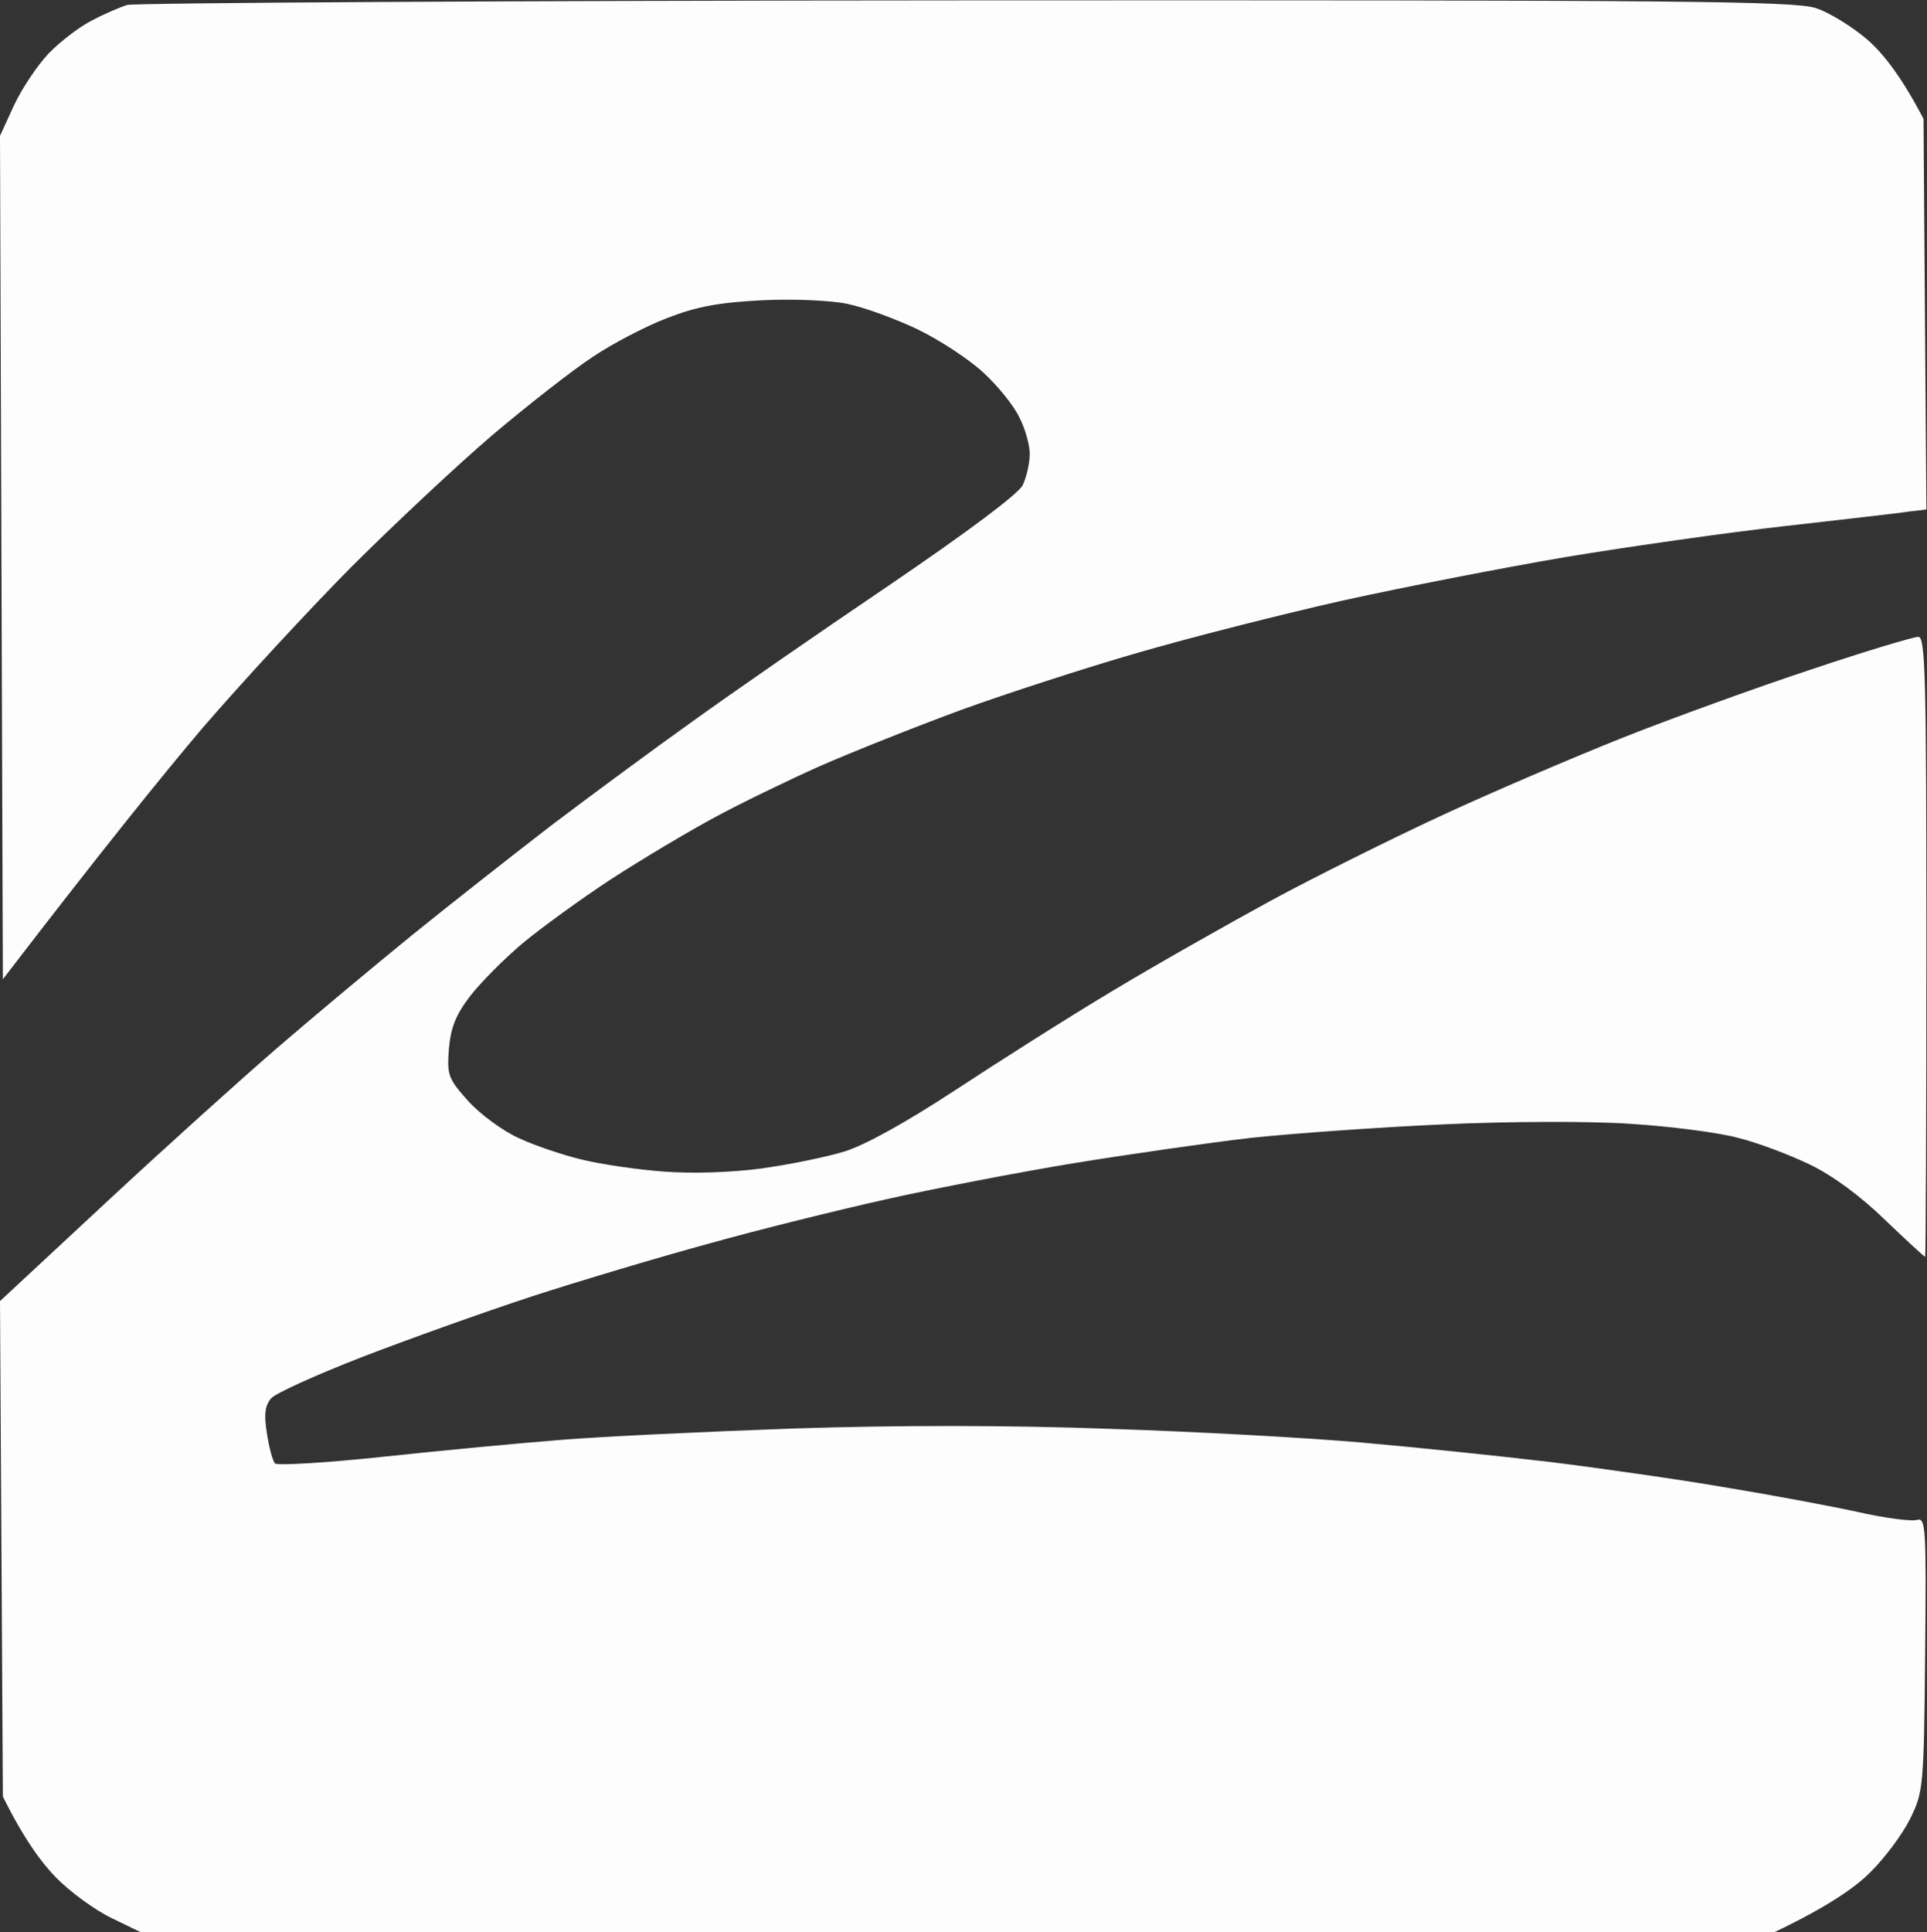 <svg version="1.2" xmlns="http://www.w3.org/2000/svg" viewBox="0 0 1548 1552" width="1548" height="1552">
	<rect x="0" y="0" width="1548" height="1552" fill="#333333" stroke="none"/>
	<title>3883</title>
	<style>
		.s0 { fill: #fcfdfc } 
	</style>
	<g id="Background">
		<path id="Path 0" class="s0" d="m102.1 4c-6.3 2-19.1 7.5-28.9 12.8-9.8 5-25.1 16.8-34.1 26.1-9 9.5-21.5 28.1-27.8 41.6l-11.3 24.6 2.3 677.4c80.2-104.5 129.1-164.9 160.4-201.8 31.6-36.6 85.3-94.8 119.6-129.4 34.4-34.3 85.3-82 113.4-106 28.3-23.9 64.1-51.9 80.2-62.5 15.8-10.7 42.9-24.8 59.9-31.3 23.8-9.3 41.6-12.5 75.7-14.3 24.9-1.3 55.2 0 69 2.8 13.3 2.7 38.8 12 56.6 20.5 17.6 8.5 41.4 24.1 52.7 34.6 11.3 10.3 24.3 26.3 28.8 35.6 4.8 9 8.6 22.6 8.6 29.9 0 7.5-2.6 18.5-5.6 25-3.5 7.1-43.6 37.1-107.8 80.8-56.4 38.1-127.3 87.2-157.9 109.3-30.6 21.8-80.8 58.9-111.4 82-30.3 23.3-81.4 63.4-113.3 89.2-31.8 25.9-80.7 66.7-108.8 91-28.3 24.4-89.8 79.8-136.9 123.6l-85.5 79.5 2.3 397.9c17 34.4 31.6 53.9 43.3 65.7 11.6 11.6 31.6 26.1 44.4 32.1l23.3 11.3h1311.8c43.2-20.6 65.2-36.1 77-47.9 11.8-11.5 26.3-31.1 32.4-43.4 10.5-21.5 11-25.3 12-132.1 1-103 0.5-110.1-6.8-107.8-4.2 1.2-25.8-1.5-47.6-6.5-22.1-4.8-70.2-13.8-106.8-19.8-36.6-6.3-99.8-15.3-140.2-20.3-40.4-4.8-108.3-11.8-151.2-15.6-42.8-3.8-133.9-8.8-202.3-11-81-3-169.5-3-253.5-0.3-70.9 2.5-154.9 6.5-186.8 9.1-31.8 2.5-95.8 8.5-142.4 13.5-46.4 5-86 7.3-88 5.5-1.8-2-4.8-12.8-6.5-24.3-2.5-15.3-1.5-22.3 3.5-28.1 3.5-4 36.6-19 73.5-33.3 36.6-14.1 97.5-35.9 135.6-48.4 37.9-12.3 101.8-31.4 142.2-42.4 40.3-11.3 104.3-27.1 142.4-35.6 37.8-8.5 105.8-21.6 151.2-29.1 45.1-7.3 109.3-16.5 142.1-20.3 33.1-3.5 102.1-8.5 153.5-10.8 53.1-2.5 118.6-2.7 151.2-0.5 31.8 2 70.9 7 86.7 11.3 16.1 4 41.9 13.8 57.9 21.6 18.1 8.7 40.6 25.3 59.9 44.1 17.3 16.5 31.6 29.8 32.4 29.8 0.5 0 1-112 1-248.9 0-218.4-0.8-249-6.5-249-3.8 0-42.4 11.5-85.8 26.1-43.4 14.3-111.8 39.1-152.2 55.1-40.3 16.1-106.5 44.4-146.9 63.2-40.4 18.8-101.3 49.1-135.6 67.7-34.1 18.6-91.3 50.9-126.7 72.2-35.6 21.3-92.5 57.4-126.8 80-39.4 25.8-72 43.9-88.8 49.1-14.8 4.5-44.9 10.6-66.7 13.6-23.8 3.2-55.4 4.2-77.9 2.5-20.9-1.5-50.2-5.8-65.5-9.5-15.3-3.6-38.3-11.3-51.1-17.3-13.1-5.8-31.4-19.4-40.9-29.9-16.1-18-17.1-20.8-15.5-41.9 1.5-17 5.5-27.3 17-42.3 8.3-10.8 27.3-29.9 42.1-42.4 15.1-12.5 47.2-35.9 71.7-51.9 24.4-15.8 61.5-37.9 82.3-49.1 20.8-11.3 58.6-29.6 84.5-41.2 25.5-11.2 76.7-31.6 113.3-45.1 36.6-13.3 100.8-34.1 142.4-46.1 41.6-12.1 115.6-30.9 164.5-41.9 48.9-10.8 129.9-26.6 180-35.1 50.1-8.3 129.4-19.6 175.8-24.8 46.3-5.3 91-10.3 99-11.6l14.3-1.7-2.3-313.7c-17.8-34.3-32.8-52.9-44.8-63.4-12.1-10.5-30.9-22.1-41.7-25.6-17.5-5.7-108.8-6.5-682.7-6.2-364.6 0.2-667.7 2-673.9 3.7z"/>
	</g>
</svg>